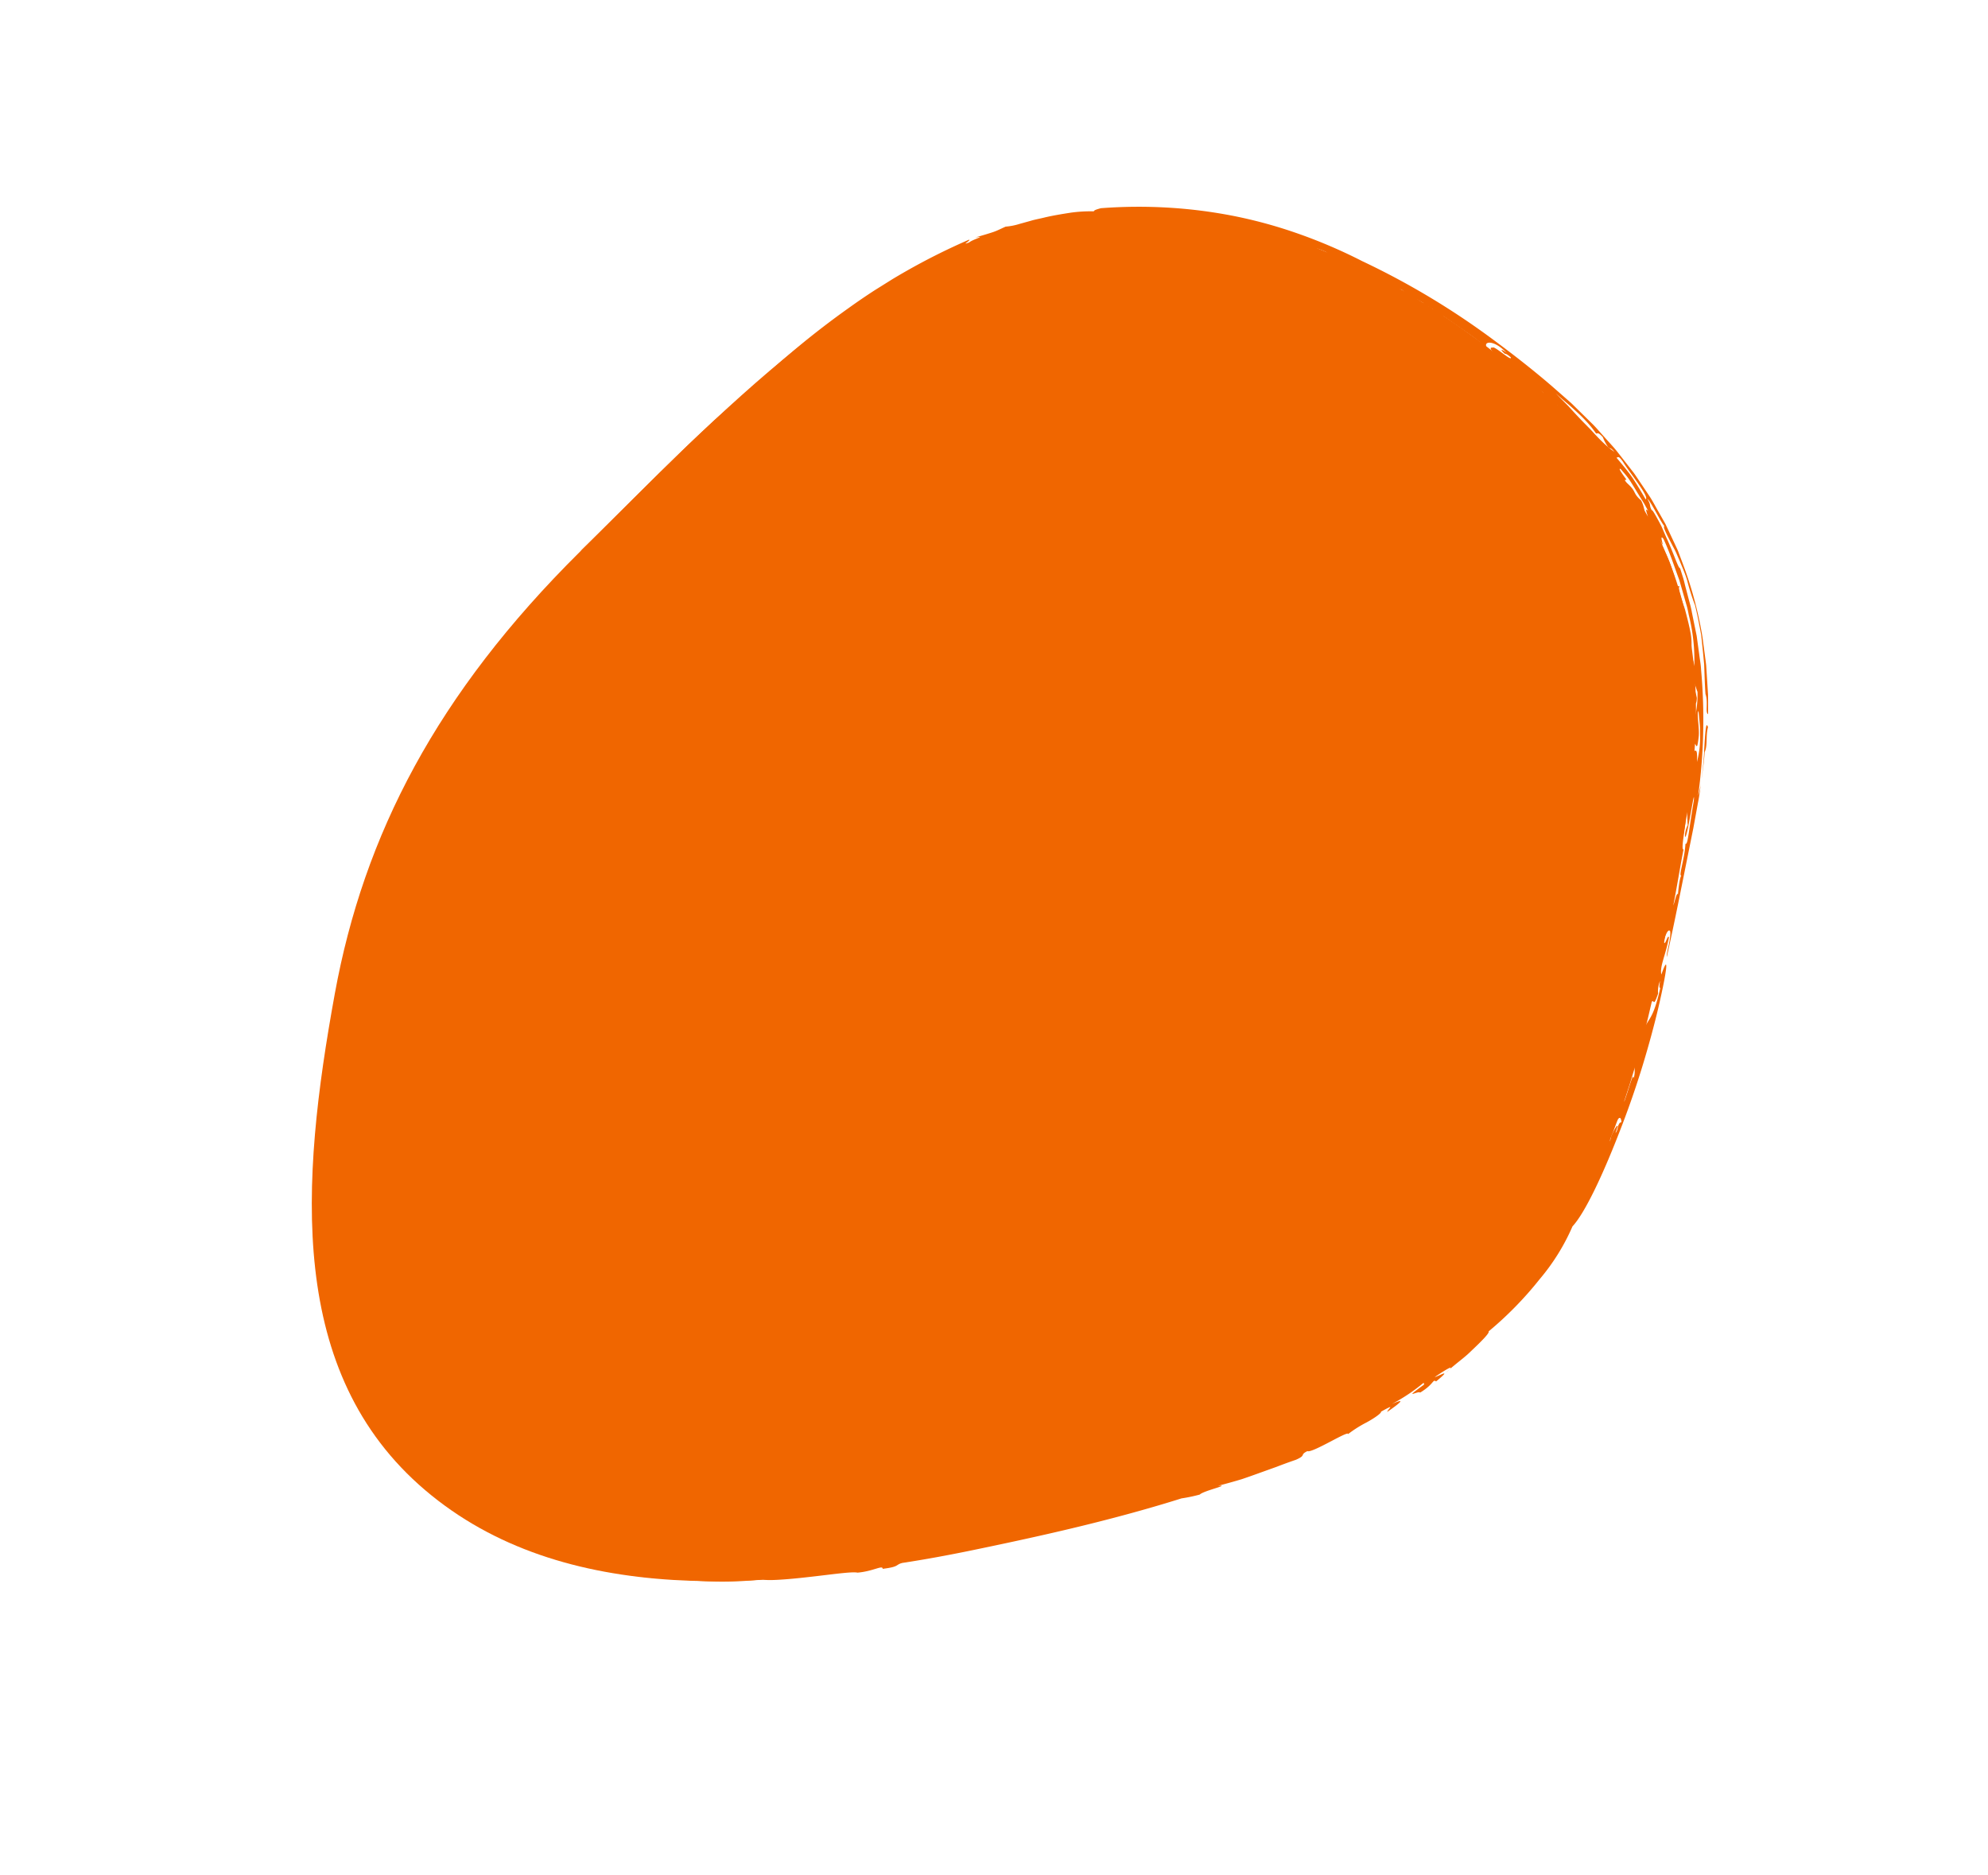 <svg xmlns="http://www.w3.org/2000/svg" xmlns:xlink="http://www.w3.org/1999/xlink" width="263.674" height="248.676" viewBox="0 0 263.674 248.676">
  <defs>
    <clipPath id="clip-path">
      <rect id="長方形_11" data-name="長方形 11" width="209.479" height="162.336" fill="#f06600"/>
    </clipPath>
  </defs>
  <g id="グループ_14" data-name="グループ 14" transform="matrix(0.848, -0.53, 0.53, 0.848, 0, 111.007)">
    <g id="グループ_13" data-name="グループ 13" clip-path="url(#clip-path)">
      <path id="パス_715" data-name="パス 715" d="M88.439,8.944C62.421,14.835,44.26,25.578,29.822,41.418,12.606,60.307-2.19,80.7,5.085,103.612,12.3,126.344,36.416,139.361,62.206,148.5c22.014,7.8,48.021,17.35,74.291,11.4,26.018-5.892,42.3-26.342,56.739-42.182,17.217-18.889,21.831-36.793,14.555-59.71-7.216-22.731-19.38-44.887-45.169-54.029C140.607-3.82,114.709,3,88.439,8.944" transform="translate(-3.187 -0.248)" fill="#f06600"/>
      <path id="パス_716" data-name="パス 716" d="M85.16,9.022c13.606-2.689,27.815-6.19,41.607-7.59a91.2,91.2,0,0,1,20-.078,59.888,59.888,0,0,1,17.178,4.673,8.651,8.651,0,0,1,1.31,1c.333.293.638.591,1.164.983a12.777,12.777,0,0,1,2.8,1.679c1.528.83,1.637.8.994.189,1.005.723,1.776,1.3,2.5,1.836.362.264.726.5,1.1.732a13.313,13.313,0,0,0,1.2.691c.114.136.495.436,1.042.914s1.3,1.077,2.149,1.837a70.094,70.094,0,0,1,5.907,5.829,75.771,75.771,0,0,1,5.629,7.092c1.6,2.271,2.831,4.271,3.53,5.437.62,1.281.824,2.3,1.584,2.893a24.533,24.533,0,0,0,1,2.38c.418.943.938,1.986,1.439,3.061l2.765,5.826c.8,2.38,1.5,4.471,2.154,6.425l.961,2.845c.313.926.574,1.839.866,2.752.618,1.817,1.029,3.691,1.512,5.719a45.848,45.848,0,0,1,.813,6.814c.07-.937.161-.273.361.085.062.921-.08.423-.12-.027a110.005,110.005,0,0,1-.463,11.4,39.1,39.1,0,0,1-3.864,13.24c.14-.075.437-.666.529-.582-.258.508-.5,1-.725,1.47s-.422.941-.673,1.371l-1.358,2.555a13.315,13.315,0,0,1-.727,1.248l-.808,1.263c-.281.429-.575.868-.886,1.321s-.694.888-1.074,1.356c1.864-2.172-2.263,3.655-1.953,2.661-.763,1.127-1.583,2.268-2.47,3.363-.916,1.073-1.858,2.13-2.771,3.165a51.838,51.838,0,0,0-4.881,5.891c-5.28,5.238-10.846,11.542-17.436,17.572-1.652,1.5-3.366,2.983-5.147,4.425s-3.652,2.814-5.585,4.128a63.7,63.7,0,0,1-12.512,6.624,45.5,45.5,0,0,1-7.328,2.854c-1.189.378-2.377.643-3.526.923l-3.4.627c-.554.093-1.094.215-1.637.28l-1.607.183-3.083.366c-1.005.064-1.982.134-2.933.218s-1.875.2-2.78.237a11.093,11.093,0,0,0-2.67-.2l-1.185-.012-1.327-.07-2.958-.145c-.517-.013-1.039-.068-1.564-.12l-1.578-.151c-1.049-.113-2.093-.173-3.07-.34l-2.735-.422-1.166-.2c-.359-.077-.687-.154-.982-.226.568.6-3.982-.942-1.84-.01-2.8-.6-1.174-.571-3.305-.7-1.261-.3-2.526-.911.127-.207-.267-.3-3.692-.876-3.128-.567a3.384,3.384,0,0,1,.532.2,3.314,3.314,0,0,1-.532-.2c-.992-.3-2.128-.325-1.787-.627-1.817-.377-2.882-.58-4.2-.926s-2.929-.706-5.811-1.5c2.923.693.4-.2-1.54-.609a6.879,6.879,0,0,1,1.757.314c-1.265-.417-4.548-1.636-7.491-2.668s-5.558-1.865-5.529-1.389c-.988-.317-2.521-1.256-.563-.569.069-.243-3.341-1.251-4.7-1.814-.186.127.09.5-1.1.092-.842-.727-2.642-1.576-6.238-2.473-1.733-.65-2.423-1.077-2.106-1.213-.927-.356-.806-.1-1.024-.042-.659-.656-2.289-.894-2.086-1.249a45.268,45.268,0,0,1-5.368-2.4c.15.246,1.208.755,1.269.965a29.007,29.007,0,0,0-3.256-1.843c-1.349-.71-2.7-1.4-3.28-1.718-1.936-.84,1.972,1.4,1.8,1.564-1.522-.9-3.172-1.9-3.286-2.342a31.877,31.877,0,0,1-6.513-3.764c-.912-.514-1.573-.816-1.7-.668-.8-.554-.411-.526-.4-.684-1.545-.795-.882-.588-2.746-1.885.325.352,1.208,1.389-.976-.28-1.7-1.3,1.091.564.4-.278a12.163,12.163,0,0,1-1.7-1.083c-.552-.43-1.1-.9-1.658-1.366-.542-.483-1.09-.965-1.655-1.4a11.768,11.768,0,0,0-1.723-1.2c-1.305-1.311.895.6-.277-.738-1.4-1.492-2.779-2.013-2.335-2.32a37.942,37.942,0,0,1-4.816-5.406,42.948,42.948,0,0,1-3.609-5.969,84.7,84.7,0,0,1-4.35-11.2c-.14-1.075,0-.6.224.1s.539,1.634.622,1.529A13.084,13.084,0,0,1,1.773,98.1c-.045-.417-.105-.872-.157-1.453-.029-.584-.1-1.288-.151-2.2-.213-.271-.154.707-.291.719a43.466,43.466,0,0,1-.126-5.148c.012-.729.024-1.4.035-2.037s-.033-1.238-.057-1.819c.332-1.11.941-3.971,1.817-6.854.848-2.891,1.972-5.793,2.378-7.235.151.443.574-.563,1.175-1.888.284-.67.621-1.416.953-2.117a19.8,19.8,0,0,1,.942-1.823c.653-1.019-.057.395.249.269A60.57,60.57,0,0,1,12.053,60.6c1.229-1.841,2.5-3.57,3.8-5.227,2.586-3.324,5.262-6.375,7.98-9.534.164-.575-1.145,1.044-1.3.937,1.195-1.385,1.814-1.9,1.849-1.557,1.168-1.418,2.474-2.98,3.71-4.28.614-.656,1.2-1.268,1.717-1.8s1.009-.946,1.378-1.267a22.12,22.12,0,0,1,1.585-2.164c.944-.777-.178.359.157.327.545-.583,2.165-2.3,1.907-1.552a36.186,36.186,0,0,1,2.762-2.6,15.608,15.608,0,0,1,1.291-1.021,6.342,6.342,0,0,1,1.07-.6,9.006,9.006,0,0,0,1.2-1.35c.558-.215,1,.057,1.35-.977.807-.54.643-.191.794-.13a6.188,6.188,0,0,0,1.128-.967A6.211,6.211,0,0,1,45.987,25.7c.211-.356-.622.113-1.461.682.519-.749,2.869-1.779,2.2-1.014,2-1.3,3.7-2.2,5.117-3.028L55.7,20.3c1.194-.585,2.329-1.163,3.59-1.833l4.442-2.207c-.49.079-.963.151-.018-.241.137-.155-.317,0-.792.189-.655.305-.73.266-.781.211-1.141.547.318.023.033.363-.608.172-1,.214-1.627.4a15.125,15.125,0,0,0-3.012,1.3c1.639-.506.326.034-1.4.793a26.456,26.456,0,0,0-2.54,1.268c-.733.414-1.251.771-1.24.954-.592.191-2.413.822-2.185,1.24-.768.391-1.529.765-2.253,1.187s-1.431.862-2.142,1.307l-1.068.679-1.048.738L41.5,28.186c-2.888,2.222-6.078,4.831-10.04,8.452q.748-.1-1.631,2.064c-.039-.12.689-.793,1.14-1.265a61.819,61.819,0,0,0-7.088,7.194c-1.938,2.26-3.486,4.261-4.738,5.735-.163-.017,0-.325.409-.843-1.52,2.05-2.155,2.174-2.589,3.323a30.518,30.518,0,0,0-4.227,5.175c-1.786,2.532-3.717,5.62-5.359,8.394-.669,1.624.349-.146.749-.358a12.434,12.434,0,0,0-1.46,2.567c-.1.337-.023.458-.272,1.308-.472.759-.375.278-.19-.415s.5-1.58.359-1.652L3.985,73.082c-.17.666-.137,1,.05,1.078a18.968,18.968,0,0,0-.974,1.827,13.713,13.713,0,0,0-.688,1.7,16.24,16.24,0,0,0-.541,1.866c-.08.343-.164.7-.255,1.092L1.354,81.9a15.285,15.285,0,0,0-.792,2.763c-.108.614-.216,1.283-.322,1.981-.068.7-.144,1.431-.193,2.162a25.661,25.661,0,0,0,.492,7c.1,2.2.38,5.172,1.271,6.448-.168-.676-.259-.751-.348-.8-.19-1.065.519.721.115-1.556a32.513,32.513,0,0,0,1.711,4.706,4.518,4.518,0,0,1-.827-1.178c-.29-.465-.518-.814-.674-.386.247.909.505,1.592.716,2.169s.46,1.021.672,1.466.43.875.7,1.382.522,1.12.914,1.882c-.561-.9-.53-.717-.162.059.189.386.448.926.785,1.538.357.6.745,1.3,1.2,2,1.783,2.807,4.326,5.644,4.389,5.311.68.876.15.637.067.81,2.676,2.961,5.337,5.9,6.758,6.389a8.709,8.709,0,0,0,2.031,2.155c.543.449,1.126.9,1.665,1.281a9.5,9.5,0,0,0,1.416.813,47.814,47.814,0,0,0,10.53,6.847c.128.353,2.593,1.669,5.207,2.911,2.606,1.261,5.355,2.446,5.873,2.974,1.879.966,3.4.884,3.106,1.345,2.04.947,1.677.443,2.586.7,2.833,1.225,5.81,2.4,8.853,3.528s6.126,2.249,9.207,3.323c6.159,2.153,12.3,4.081,17.916,5.531a20.8,20.8,0,0,0,2.321.854c.736-.167,4.273,1.114,2.673.3,1.216.381,2.236.679,3.143.925.914.217,1.712.39,2.481.555l2.3.5c.8.153,1.66.331,2.665.566,1.565.226.7-.284,1.9-.169.362.594,6.191.54,5.769.949a16.044,16.044,0,0,1,2.925-.014c1.215.071,2.341,0,2.357-.193,2.437.115.9.178.688.465,2.666-.126,2.829-.317,1.049-.568a24.009,24.009,0,0,0,5.092-.154l-.065.233c-3.679.258-1.128.22-1.016.629,2.226.021,2.355-.677,2.573-.135,2.962-.389.648-.4.146-.583.966-.059,3.914-.09,1.586.288.294-.078.932-.17,1.723-.273s1.739-.183,2.629-.39c1.787-.359,3.411-.731,3.332-.977a47.124,47.124,0,0,0,9.426-2.288,28.134,28.134,0,0,0,7.4-3.629c2.269-.614,6.937-3.528,12.917-8.067,1.916-1.451,4.171-3.257,6.338-5.146s4.262-3.84,5.929-5.5c3.333-3.332,5.067-5.4,2.512-3.366.394-1.064,1.783-1.806,3.472-3.651.089-.5-1.179.886-.875.082.9-.814,1.379-1.052,1.446-.7-.337.868-2.1,2.286-2.178,2.66,3.525-3.571,6.65-6.923,9.719-10.169l2.293-2.425,2.271-2.491c.776-.818,1.477-1.707,2.208-2.583s1.482-1.751,2.156-2.7c.807-.509,1.24-1.745,2.132-2.574.1-.489-.071-.333-.466.153s-.989,1.32-1.646,2.255c-.636.952-1.423,1.935-2.118,2.782a12.744,12.744,0,0,1-1.712,1.842,73.942,73.942,0,0,0,9.2-13.98c.342-.6.58-1.243.866-1.85l.811-1.808.2-.441.167-.449.328-.882.638-1.7c.225-.544.378-1.091.538-1.616l.47-1.512c.145-.484.32-.938.43-1.382l.327-1.253c-.239-.031.351-2.231.611-4.428.082-.547.164-1.09.239-1.592.041-.505.068-.971.089-1.358.04-.776.035-1.242-.059-1.1.073-.905.275-.488.31-1.605.229.385-.127,3.59,0,4.258-.213-.1-.323,1.021-.441,2.577-.036.388-.044.808-.106,1.234l-.2,1.308c-.152.882-.28,1.78-.5,2.561a29.316,29.316,0,0,0-.867,3.351c-.3.952-.687,1.953-1.077,2.968l-.3.762c-.109.25-.235.493-.352.74L204.323,99l-.7,1.4-.731,1.268c-.467.809-.88,1.541-1.2,2.155-.259,1.141-1.352,2.031-1.119,2.445.458-.741.93-1.469,1.371-2.212l1.231-2.277.611-1.133c.188-.386.358-.779.537-1.167l1.059-2.33a51.651,51.651,0,0,0,2.939-9.659l.248-1.227c.039-.2.087-.408.118-.614l.076-.62q.151-1.239.3-2.474l.074-.617c.019-.206.021-.413.032-.62l.055-1.239c.024-.825.1-1.65.079-2.473l-.078-2.466c-.016-.41-.02-.822-.048-1.231l-.127-1.223-.256-2.444c-.1-.811-.268-1.613-.4-2.419-.152-.8-.254-1.617-.448-2.409l-.569-2.383-.286-1.192c-.1-.4-.229-.784-.342-1.176l-.707-2.349c-.97-3.115-2.089-6.175-3.3-9.249a102.841,102.841,0,0,0-9.235-18.087,68.611,68.611,0,0,0-5.64-8.046,62.009,62.009,0,0,0-5.725-6.142,64.647,64.647,0,0,0-6.356-5.216,66.264,66.264,0,0,0-7.933-4.9c-.472-.143-.932-.277-1.021-.145a18.849,18.849,0,0,0-2.685-1.472c-1.082-.461-2.257-.96-3.409-1.34-.576-.191-1.121-.413-1.657-.556l-1.465-.434a8.6,8.6,0,0,1-1.776-.676c-.706-.106-1.177-.127-1.754-.262s-1.272-.329-2.455-.66c1.5.633-.28.047-1.021.133-1.217-.249.41-.083.187-.32A86.131,86.131,0,0,0,132.362.176a112.579,112.579,0,0,0-16.489,2.216c-1.845.172-4.031.559-6.452.968-2.411.46-5.049.983-7.771,1.593C96.2,6.15,90.388,7.555,85.2,8.66a6.43,6.43,0,0,0,1.642-.246,6.883,6.883,0,0,1-1.681.608m76.993,137.033c-.182.024-.1-.211-.755.281.025.062-.5.544-.672.508,1.636-1.264.018-.47-.8.15-1.1,1.132.464-.494-.756.26a21.781,21.781,0,0,1,2.685-1.728c.483-.207.575-.034.3.529m5.472-5.717A3.526,3.526,0,0,1,166.6,142c.248-.445-.128-.188-.707.3s-1.384,1.179-1.968,1.633c-.2-.3,1.829-1.931,3.7-3.588m8.805-7.471c-.443.494-.635.79-.472.815-3.253,3.289-3.348,2.4-5.241,3.833,1.436-1.436,1.422-1.052,3.064-2.8.952-.44-.246.889,1.526-.543a3.577,3.577,0,0,1,1.122-1.3m16.47-17.9c-2.764,3.085-3.776,4.58-3.985,4.276-1.233,1.743-3.081,3.127-2.7,3.3-.243,0-1.279,1.286-1.693,1.858.048-.391-.885.626-1.314.921,1.863-1.979,2.811-3.119,5.079-5.57-.346-.19,1.938-2.494,2.562-3.523-.061-.108-.523.383-.679.416,2.443-2.663.317.487.326.653,0,.013.012.013.047-.02-.035.033-.045.033-.047.02a3.236,3.236,0,0,0-1.14,1.116c-.039.594,4.929-5.346,3.541-3.449m6.809-9.726-.6,1.21-.408.786-.5.811a12.531,12.531,0,0,1-2.237,2.8c1.889-2.664-.846-.411.552-1.944,1.164-1.025-.294,1.393,1.42-.776.7-.871,1.457-2.923,1.781-2.891m1.616-4.137c-.128.943-.285,1.419-.381,1.9a13.012,13.012,0,0,1-1.494,2.066c-.534.612-.772.7.227-1.09.2.017.136.589.769-.34.316-.842.416-1.474.878-2.539m6.546-17.667c-.267,2.1-.76,3.983-1.112,5.725l-.7,2.446-.324,1.134c-.114.366-.257.711-.38,1.053a24.419,24.419,0,0,1-2.97,6.108c.464-1,.164-.839.522-1.677a7.591,7.591,0,0,0,.747-1.04,7.351,7.351,0,0,0,.641-1.263c.36-.9.669-1.871.941-2.754.151-.437.223-.875.321-1.265s.179-.745.266-1.043c.174-.6.347-.968.547-.983l-.308-.2a13.037,13.037,0,0,0,.471-1.558c.112-.432.2-.78.263-1.067.131-.576.185-.908.225-1.189.02-.141.038-.268.057-.408s.023-.292.046-.48c.046-.376.129-.893.3-1.751-.256,2.138.342-1.043.446.209m.776-5.727c.046-1.158.059-2.246.037-3.344-.054-1.1-.219-2.2-.385-3.388l.24.055c.078.063.154.155.2.868-.023,1.709.542,5.844-.089,5.809m-1.132-3.665.359.1c-.07-1.008-.139-1.956.094-1.6.1.693.2,1.238.219,1.723s.016.907.011,1.35-.011.908-.018,1.48c0,.286,0,.6,0,.95-.02.351-.041.74-.065,1.177-.2-1.238-.552,1.976-.461-.171a4.764,4.764,0,0,0,.23-.62,3.959,3.959,0,0,0,.174-.919c-.5-1.645.266-1.188-.541-3.466m-.634-4.169a19.269,19.269,0,0,1,.484,3.639,8.869,8.869,0,0,1-.038,1.794c-.053.4-.133.549-.248.252.018-.233.032-.519.044-.839a8.345,8.345,0,0,0,0-1.042c-.043-.735-.091-1.525-.132-2.211-.062-1.376-.241-2.321-.107-1.593M208.1,69.2a21.436,21.436,0,0,1-.537-2.171c-.087-.4-.146-.83-.246-1.256l-.289-1.306c-.185-.882-.356-1.781-.509-2.642-.191-.852-.373-1.663-.534-2.381.247.882.463,1.566.656,2.152.178.589.309,1.086.445,1.573s.251.972.361,1.546a12.9,12.9,0,0,1,.258,2.1c.163.153.322-.092.5.893a6.2,6.2,0,0,0-.1,1.492l.067.191c.1.1.212.134.3.8-.086-.23-.2-.506-.3-.8a.418.418,0,0,1-.068-.081c0-.044,0-.067,0-.111m-1.941-4.187c-.194.02.116.81.33,1.622s.441,1.627.258,1.636c-.182-.994-.215-.524-.245-.042a7.255,7.255,0,0,0-.48-2.142c-.2-.478-.338-.786-.234-1.115.668,2.852-.511-3.387.369.042m-1.43-4.841a21.881,21.881,0,0,0-.8-2.391c.226.14.377-.275.72.811-.557-.155.418,1.781.675,2.4-.16,0,.286,1.392.173,1.586-.424-1.849-.593-.915-1.017-2.417ZM202.5,53.05c.527,1.829,1.562,3.4,1.425,3.943-.472-1.091-.092.328-.878-1.586.144.436.2.893-.124,0,.364.241-.615-2.273-.423-2.358m-3.674-10.072c1.746,4.1,2.1,4.7,2.679,6.946-.354-1.632,1.3-1.074,1.807,1.543-.283-.8-.572-.988-.248,0,.09.044.189.119.4.79-.078.347-.347-.3-.627-1.009s-.594-1.462-.713-1.341c-.481-.4-.353.36-.166,1.228s.408,1.86.171,1.918c-1.228-3.061-.964-2.409-.994-3.12-.81-1.565-.695-.49-1.011-2.318-.187,0-1.252-2.066-.62-1.534.4.934.77,1.817.866,1.524l.736,1.891a4.887,4.887,0,0,0,.561,1.209,25.16,25.16,0,0,0-2.039-4.631c.1-.128.4.114.057-.792-.9-1.5-.763-1.5-.369.026-1.279-2.272-1.335-3.456-.49-2.329M187.034,23.759c1.153,1.643,3.233,4.64,2.255,2.583.963,1.177.928,1.313.812,1.35s-.315-.021.267.8a6.462,6.462,0,0,1,1.476,1.663c.243.362.492.751.732,1.16l.7,1.272c.477.855.9,1.742,1.357,2.5a8.638,8.638,0,0,0,1.315,1.882c.411,1.136-.047.94.99,3.042.571.691-.663-2.3.492-.056-.077.178.33.836.707,1.506a3.243,3.243,0,0,1-1.566-1.406,5.551,5.551,0,0,0-1.038-2.453c-.6-.973-1.285-1.985-1.621-2.683.368.139-.252-.9-.774-1.72s-.95-1.432-.1-.505c-.582-1.02-.513-1.249-1.062-2.178.132.5-.047.435-.4.022-.175-.206-.393-.5-.638-.849s-.536-.746-.828-1.178c-.574-.871-1.247-1.822-1.8-2.692a22.868,22.868,0,0,1-1.277-2.06m-21.487-17.1a52.411,52.411,0,0,1,5.239,2.752,8.339,8.339,0,0,1-2.579-1.122,26.721,26.721,0,0,1-2.66-1.63" transform="translate(0.169 0)" fill="#f06600"/>
      <path id="パス_717" data-name="パス 717" d="M254.553,25.562c.179.027.034.23.8-.061,3.663-1.5.7-.344.8.076,3.354-1.432,2.2-.754,2.381-.7a9.961,9.961,0,0,0,1.585-.728,9.516,9.516,0,0,1,1.607-.672,34.738,34.738,0,0,0,4.842-1.285c.35.28,1.379-.05,2.723-.471a22.785,22.785,0,0,1,4.59-.983c-.956.245-.905.4-.852.555-3.047.847-2.611.363-4.049.606a11.938,11.938,0,0,1-3.254,1.236c-.913-.058-4.091,1.04-4.806.951.043.2-.622.483-1.588.882a27.364,27.364,0,0,0-2.708.6,14.381,14.381,0,0,0-1.566.494,11.477,11.477,0,0,0-1.247.53c.438-.387-.991-.344.743-1.029" transform="translate(-188.339 -10.815)" fill="#f06600"/>
    </g>
  </g>
</svg>
